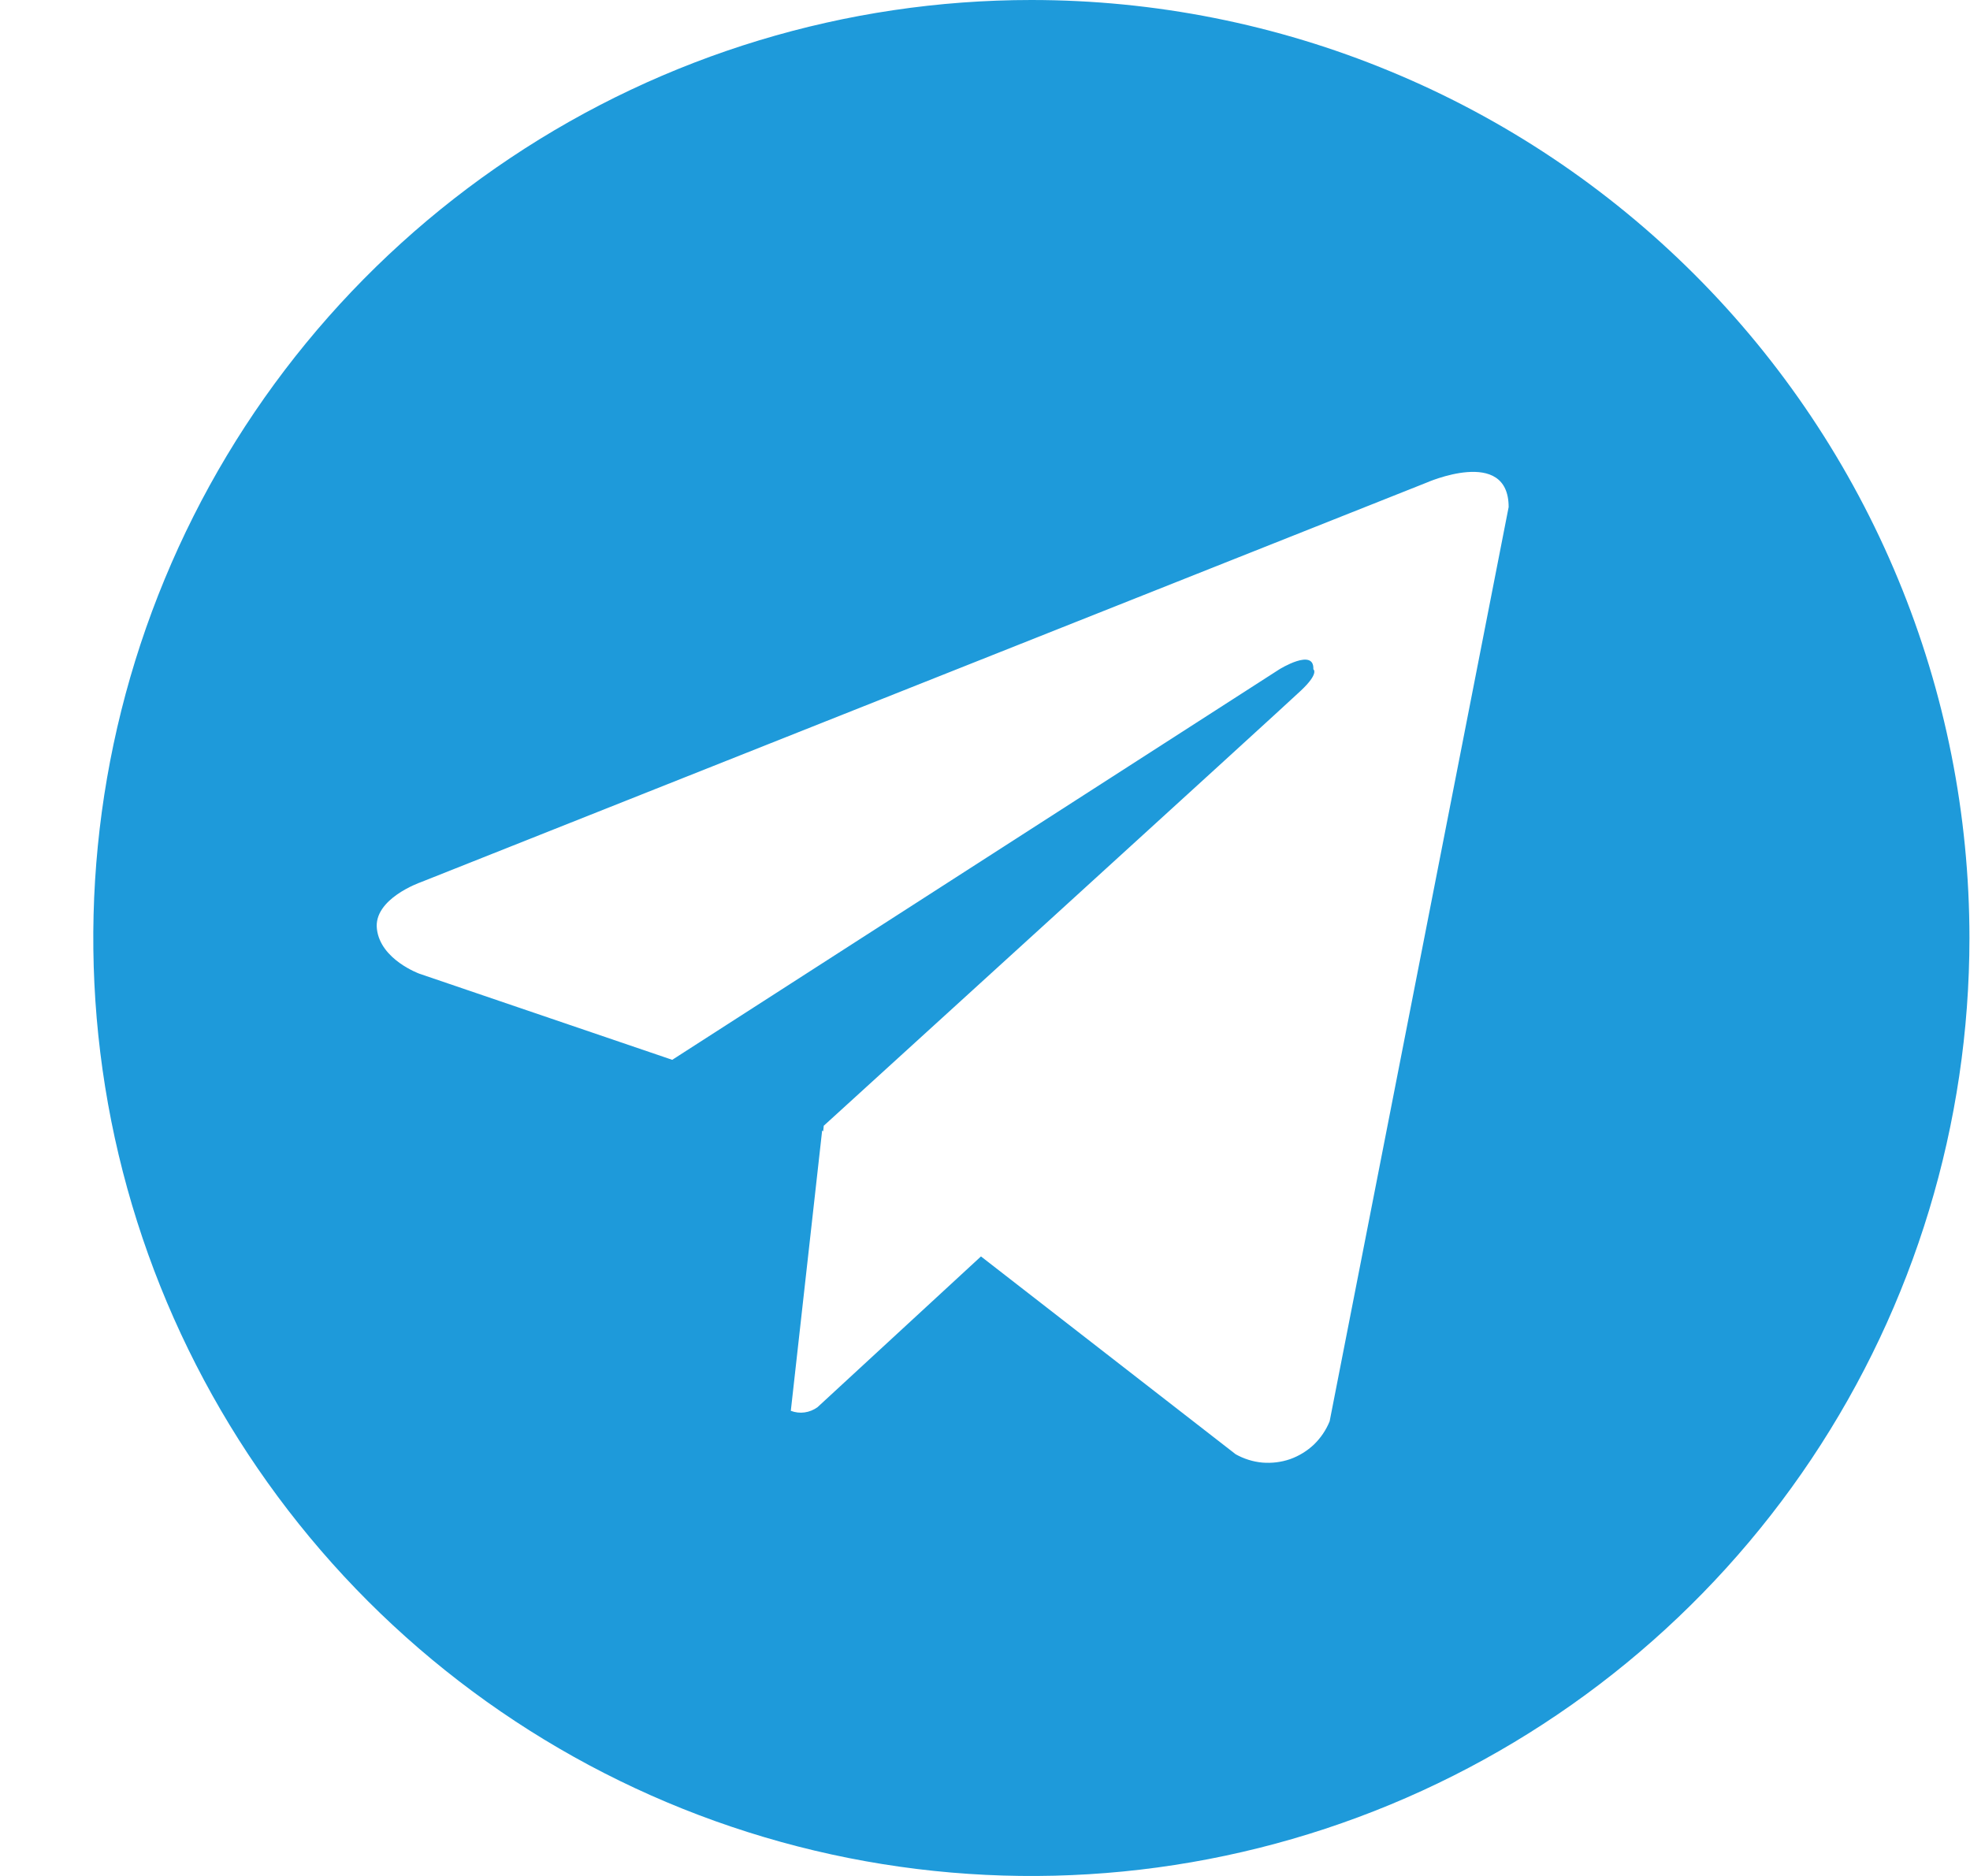 <svg width="21" height="20" viewBox="0 0 21 20" fill="none" xmlns="http://www.w3.org/2000/svg">
<path d="M10.994 3.44539e-08C9.017 3.44539e-08 7.083 0.586 5.439 1.685C3.794 2.784 2.512 4.346 1.756 6.173C0.999 8 0.801 10.011 1.186 11.951C1.572 13.891 2.525 15.672 3.923 17.071C5.322 18.47 7.104 19.422 9.043 19.808C10.983 20.194 12.994 19.996 14.821 19.239C16.648 18.482 18.21 17.2 19.309 15.556C20.408 13.911 20.994 11.978 20.994 10C20.994 8.687 20.736 7.386 20.233 6.173C19.731 4.96 18.994 3.857 18.066 2.929C17.137 2 16.035 1.263 14.821 0.761C13.608 0.258 12.308 -0 10.994 3.44539e-08V3.44539e-08ZM14.174 15.152C14.136 15.246 14.079 15.33 14.007 15.4C13.934 15.469 13.848 15.522 13.753 15.556C13.658 15.589 13.557 15.601 13.457 15.593C13.357 15.584 13.259 15.553 13.172 15.504L10.457 13.395L8.715 15.002C8.674 15.032 8.627 15.051 8.577 15.058C8.528 15.065 8.477 15.059 8.43 15.041L8.764 12.053L8.775 12.061L8.781 12.002C8.781 12.002 13.666 7.554 13.865 7.365C14.067 7.176 14 7.135 14 7.135C14.012 6.904 13.639 7.135 13.639 7.135L7.166 11.299L4.471 10.381C4.471 10.381 4.057 10.232 4.018 9.906C3.977 9.582 4.484 9.406 4.484 9.406L15.201 5.148C15.201 5.148 16.082 4.756 16.082 5.406L14.174 15.152Z" fill="#1E9ADA"/>
</svg>
